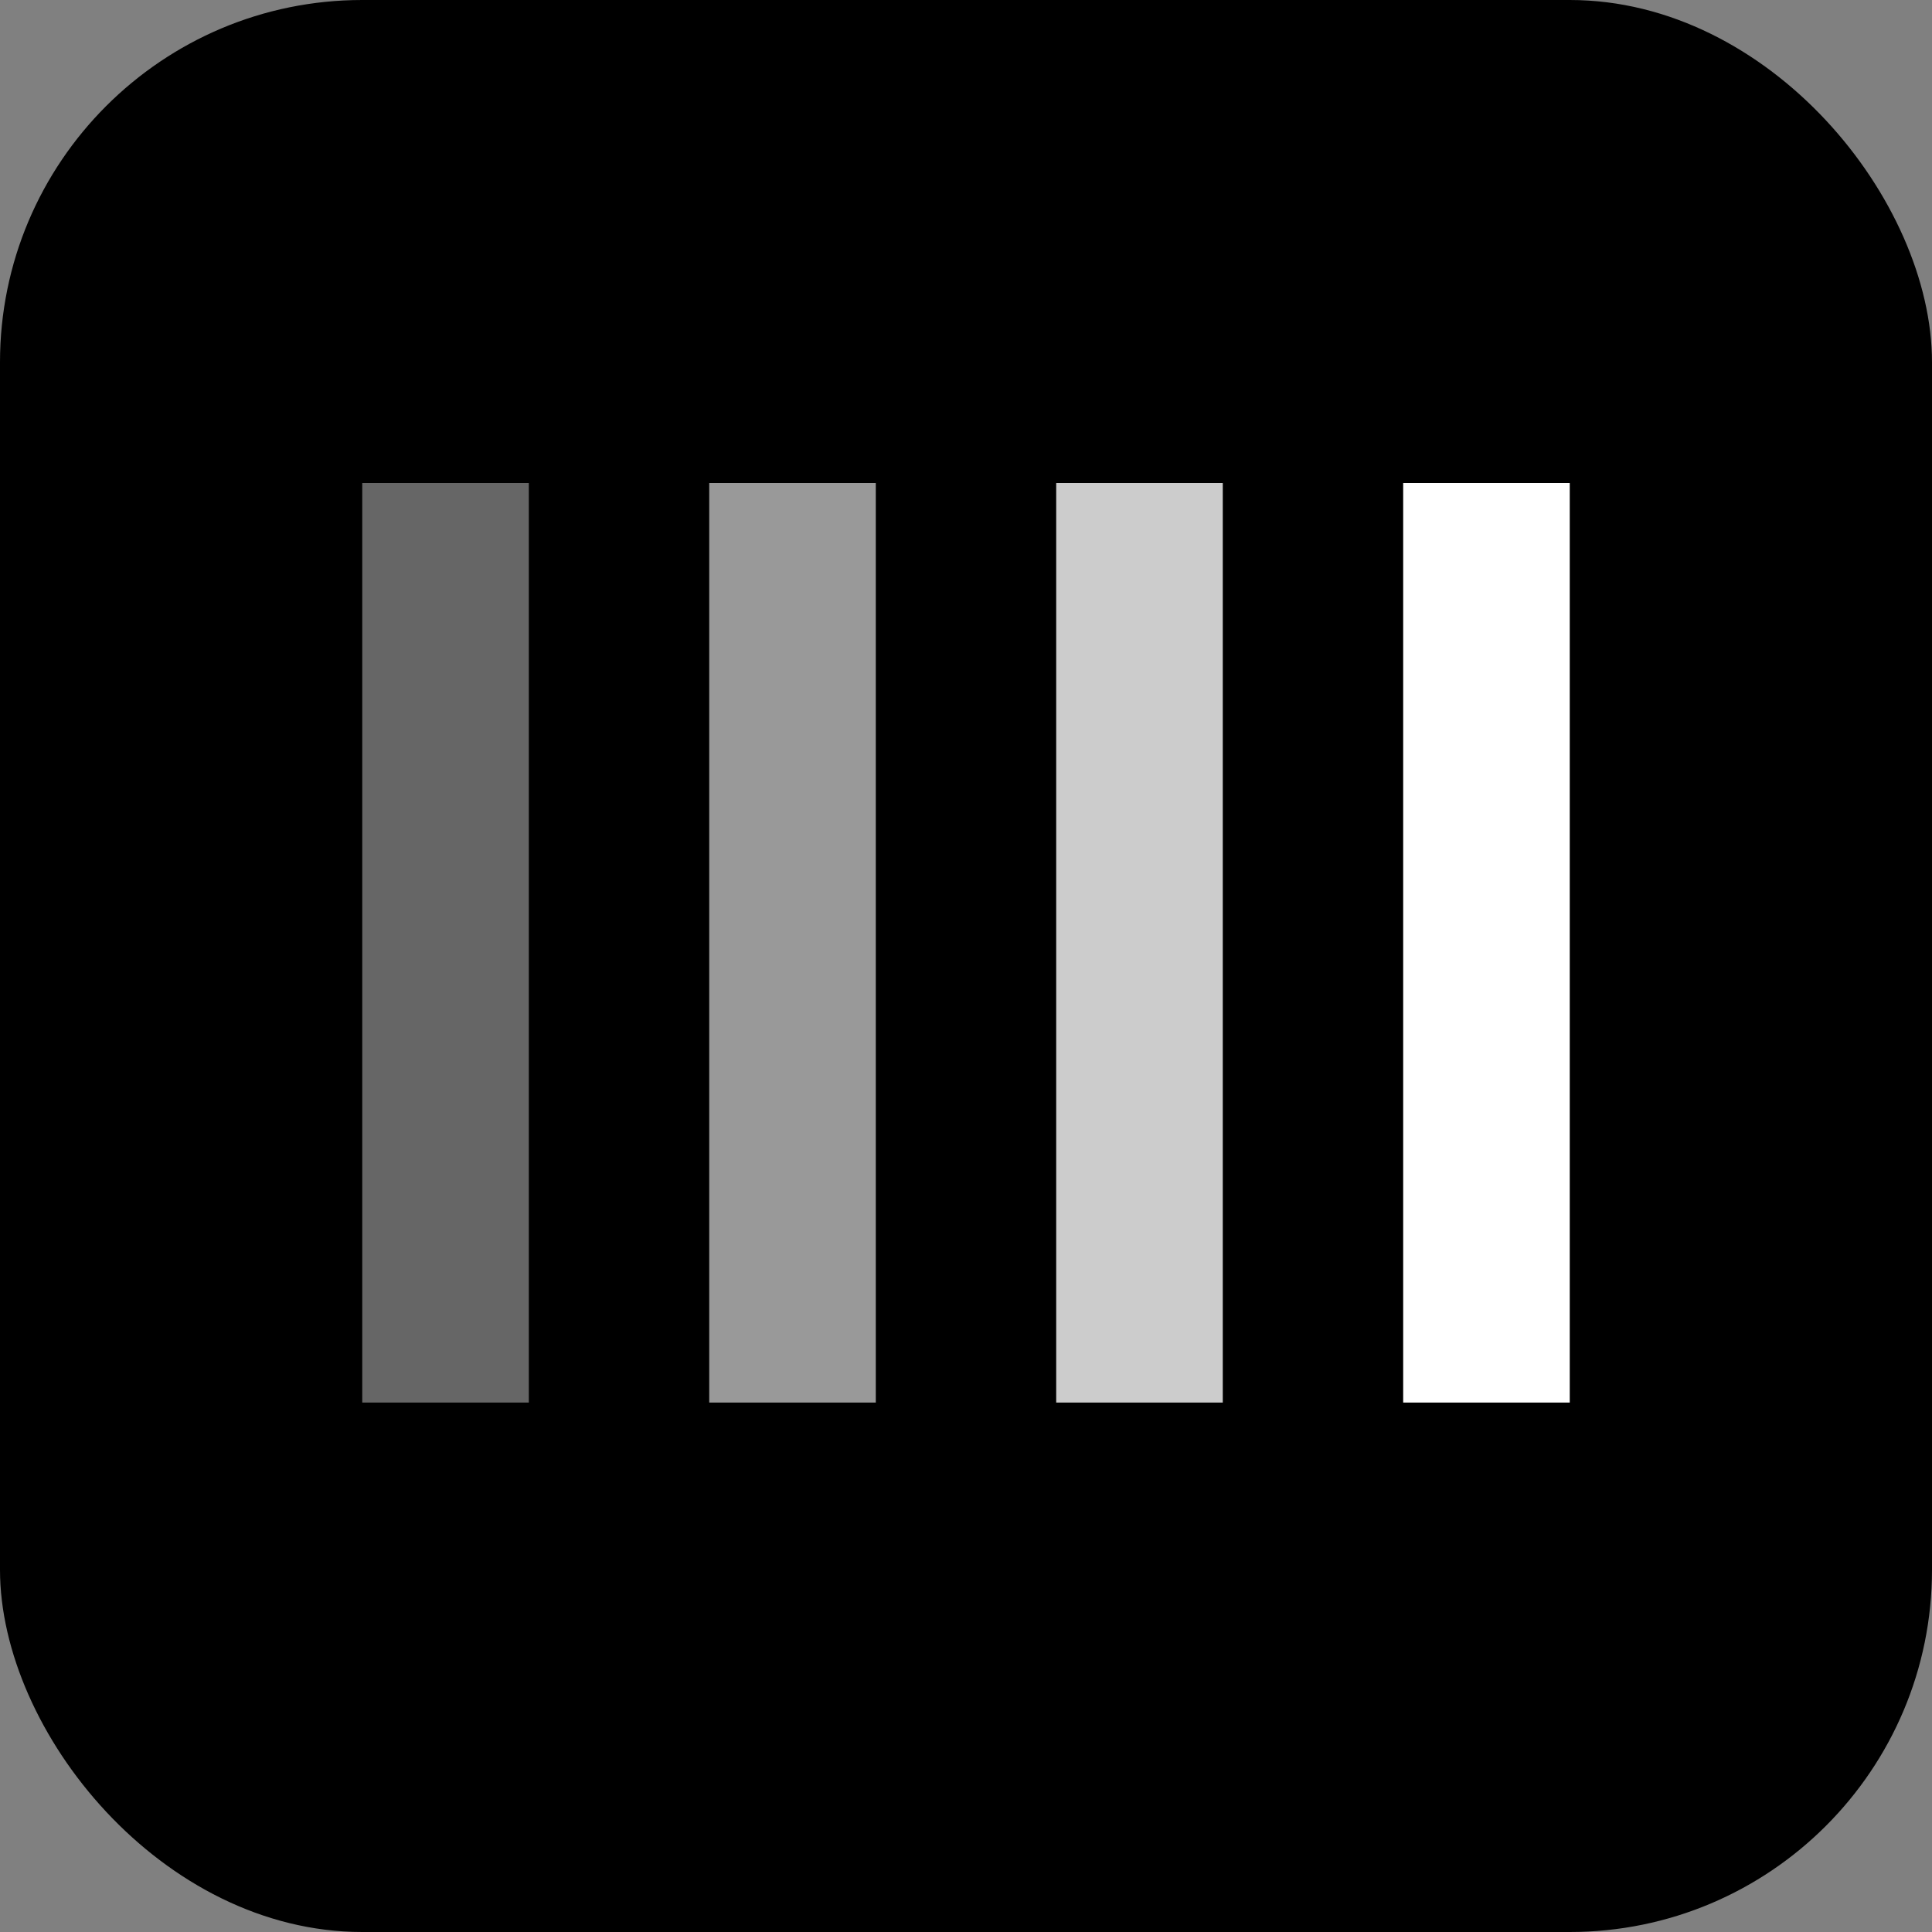 <svg width="32" height="32" viewBox="0 0 32 32" fill="none" xmlns="http://www.w3.org/2000/svg">
<rect x="0" y="0" width="32" height="32" fill="#808080" stroke="none"/>
<rect width="32" height="32" rx="6" fill="black"/>
<path d="M26 8V23.231H23.241V8H26Z" fill="white"/>
<path d="M20.253 8V23.231H17.494V8H20.253Z" fill="white" fill-opacity="0.8"/>
<path d="M14.506 8V23.231H11.747V8H14.506Z" fill="white" fill-opacity="0.6"/>
<path d="M8.759 8V23.231H6V8H8.759Z" fill="white" fill-opacity="0.4"/>
</svg>
